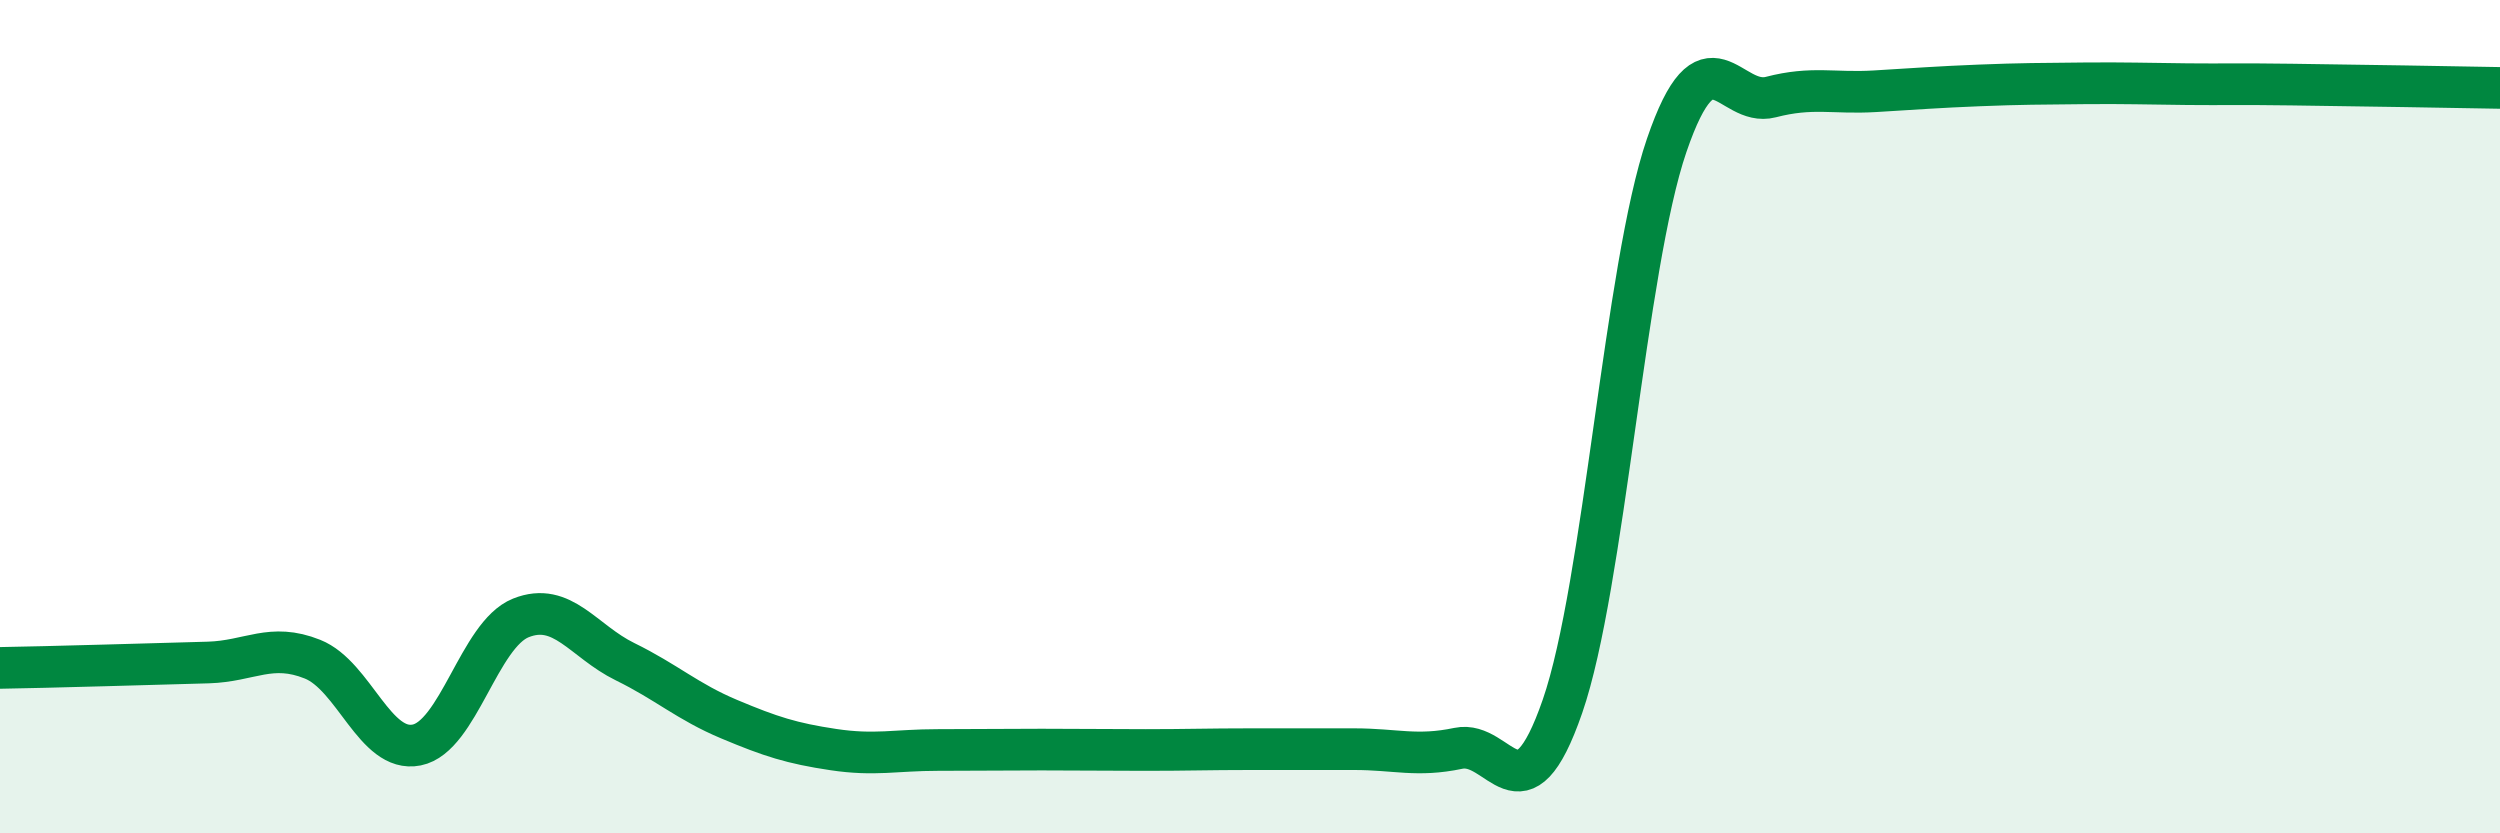 
    <svg width="60" height="20" viewBox="0 0 60 20" xmlns="http://www.w3.org/2000/svg">
      <path
        d="M 0,16.03 C 0.5,16.02 1.5,16 2.5,15.97 C 3.5,15.94 4,15.93 5,15.9 C 6,15.87 6.5,15.42 7.5,15.82 C 8.5,16.22 9,18.08 10,17.88 C 11,17.68 11.5,15.23 12.5,14.83 C 13.5,14.43 14,15.39 15,15.88 C 16,16.37 16.5,16.84 17.5,17.26 C 18.5,17.68 19,17.84 20,17.99 C 21,18.14 21.5,18 22.5,18 C 23.5,18 24,17.99 25,17.99 C 26,17.99 26.5,18 27.5,18 C 28.5,18 29,17.98 30,17.98 C 31,17.98 31.5,17.98 32.5,17.98 C 33.5,17.98 34,18.17 35,17.96 C 36,17.75 36.5,19.84 37.5,16.95 C 38.5,14.06 39,6.41 40,3.49 C 41,0.57 41.5,2.59 42.5,2.33 C 43.5,2.07 44,2.25 45,2.19 C 46,2.13 46.5,2.09 47.5,2.05 C 48.5,2.01 49,2.01 50,2 C 51,1.99 51.5,2.01 52.5,2.02 C 53.5,2.03 53.5,2.01 55,2.03 C 56.5,2.05 59,2.09 60,2.11L60 20L0 20Z"
        fill="#008740"
        opacity="0.1"
        stroke-linecap="round"
        stroke-linejoin="round"
      />
      <path
        d="M 0,16.03 C 0.5,16.02 1.5,16 2.5,15.97 C 3.5,15.94 4,15.93 5,15.9 C 6,15.87 6.5,15.42 7.5,15.82 C 8.5,16.22 9,18.08 10,17.88 C 11,17.68 11.5,15.23 12.5,14.83 C 13.5,14.43 14,15.39 15,15.88 C 16,16.37 16.5,16.84 17.5,17.26 C 18.5,17.68 19,17.84 20,17.99 C 21,18.14 21.5,18 22.5,18 C 23.5,18 24,17.99 25,17.99 C 26,17.99 26.5,18 27.5,18 C 28.5,18 29,17.98 30,17.98 C 31,17.98 31.5,17.98 32.5,17.98 C 33.5,17.98 34,18.17 35,17.96 C 36,17.75 36.5,19.84 37.5,16.95 C 38.5,14.06 39,6.41 40,3.49 C 41,0.57 41.5,2.59 42.5,2.33 C 43.5,2.07 44,2.25 45,2.19 C 46,2.13 46.5,2.09 47.5,2.05 C 48.5,2.01 49,2.01 50,2 C 51,1.99 51.5,2.01 52.5,2.02 C 53.5,2.03 53.5,2.01 55,2.03 C 56.5,2.05 59,2.09 60,2.11"
        stroke="#008740"
        stroke-width="1"
        fill="none"
        stroke-linecap="round"
        stroke-linejoin="round"
      />
    </svg>
  